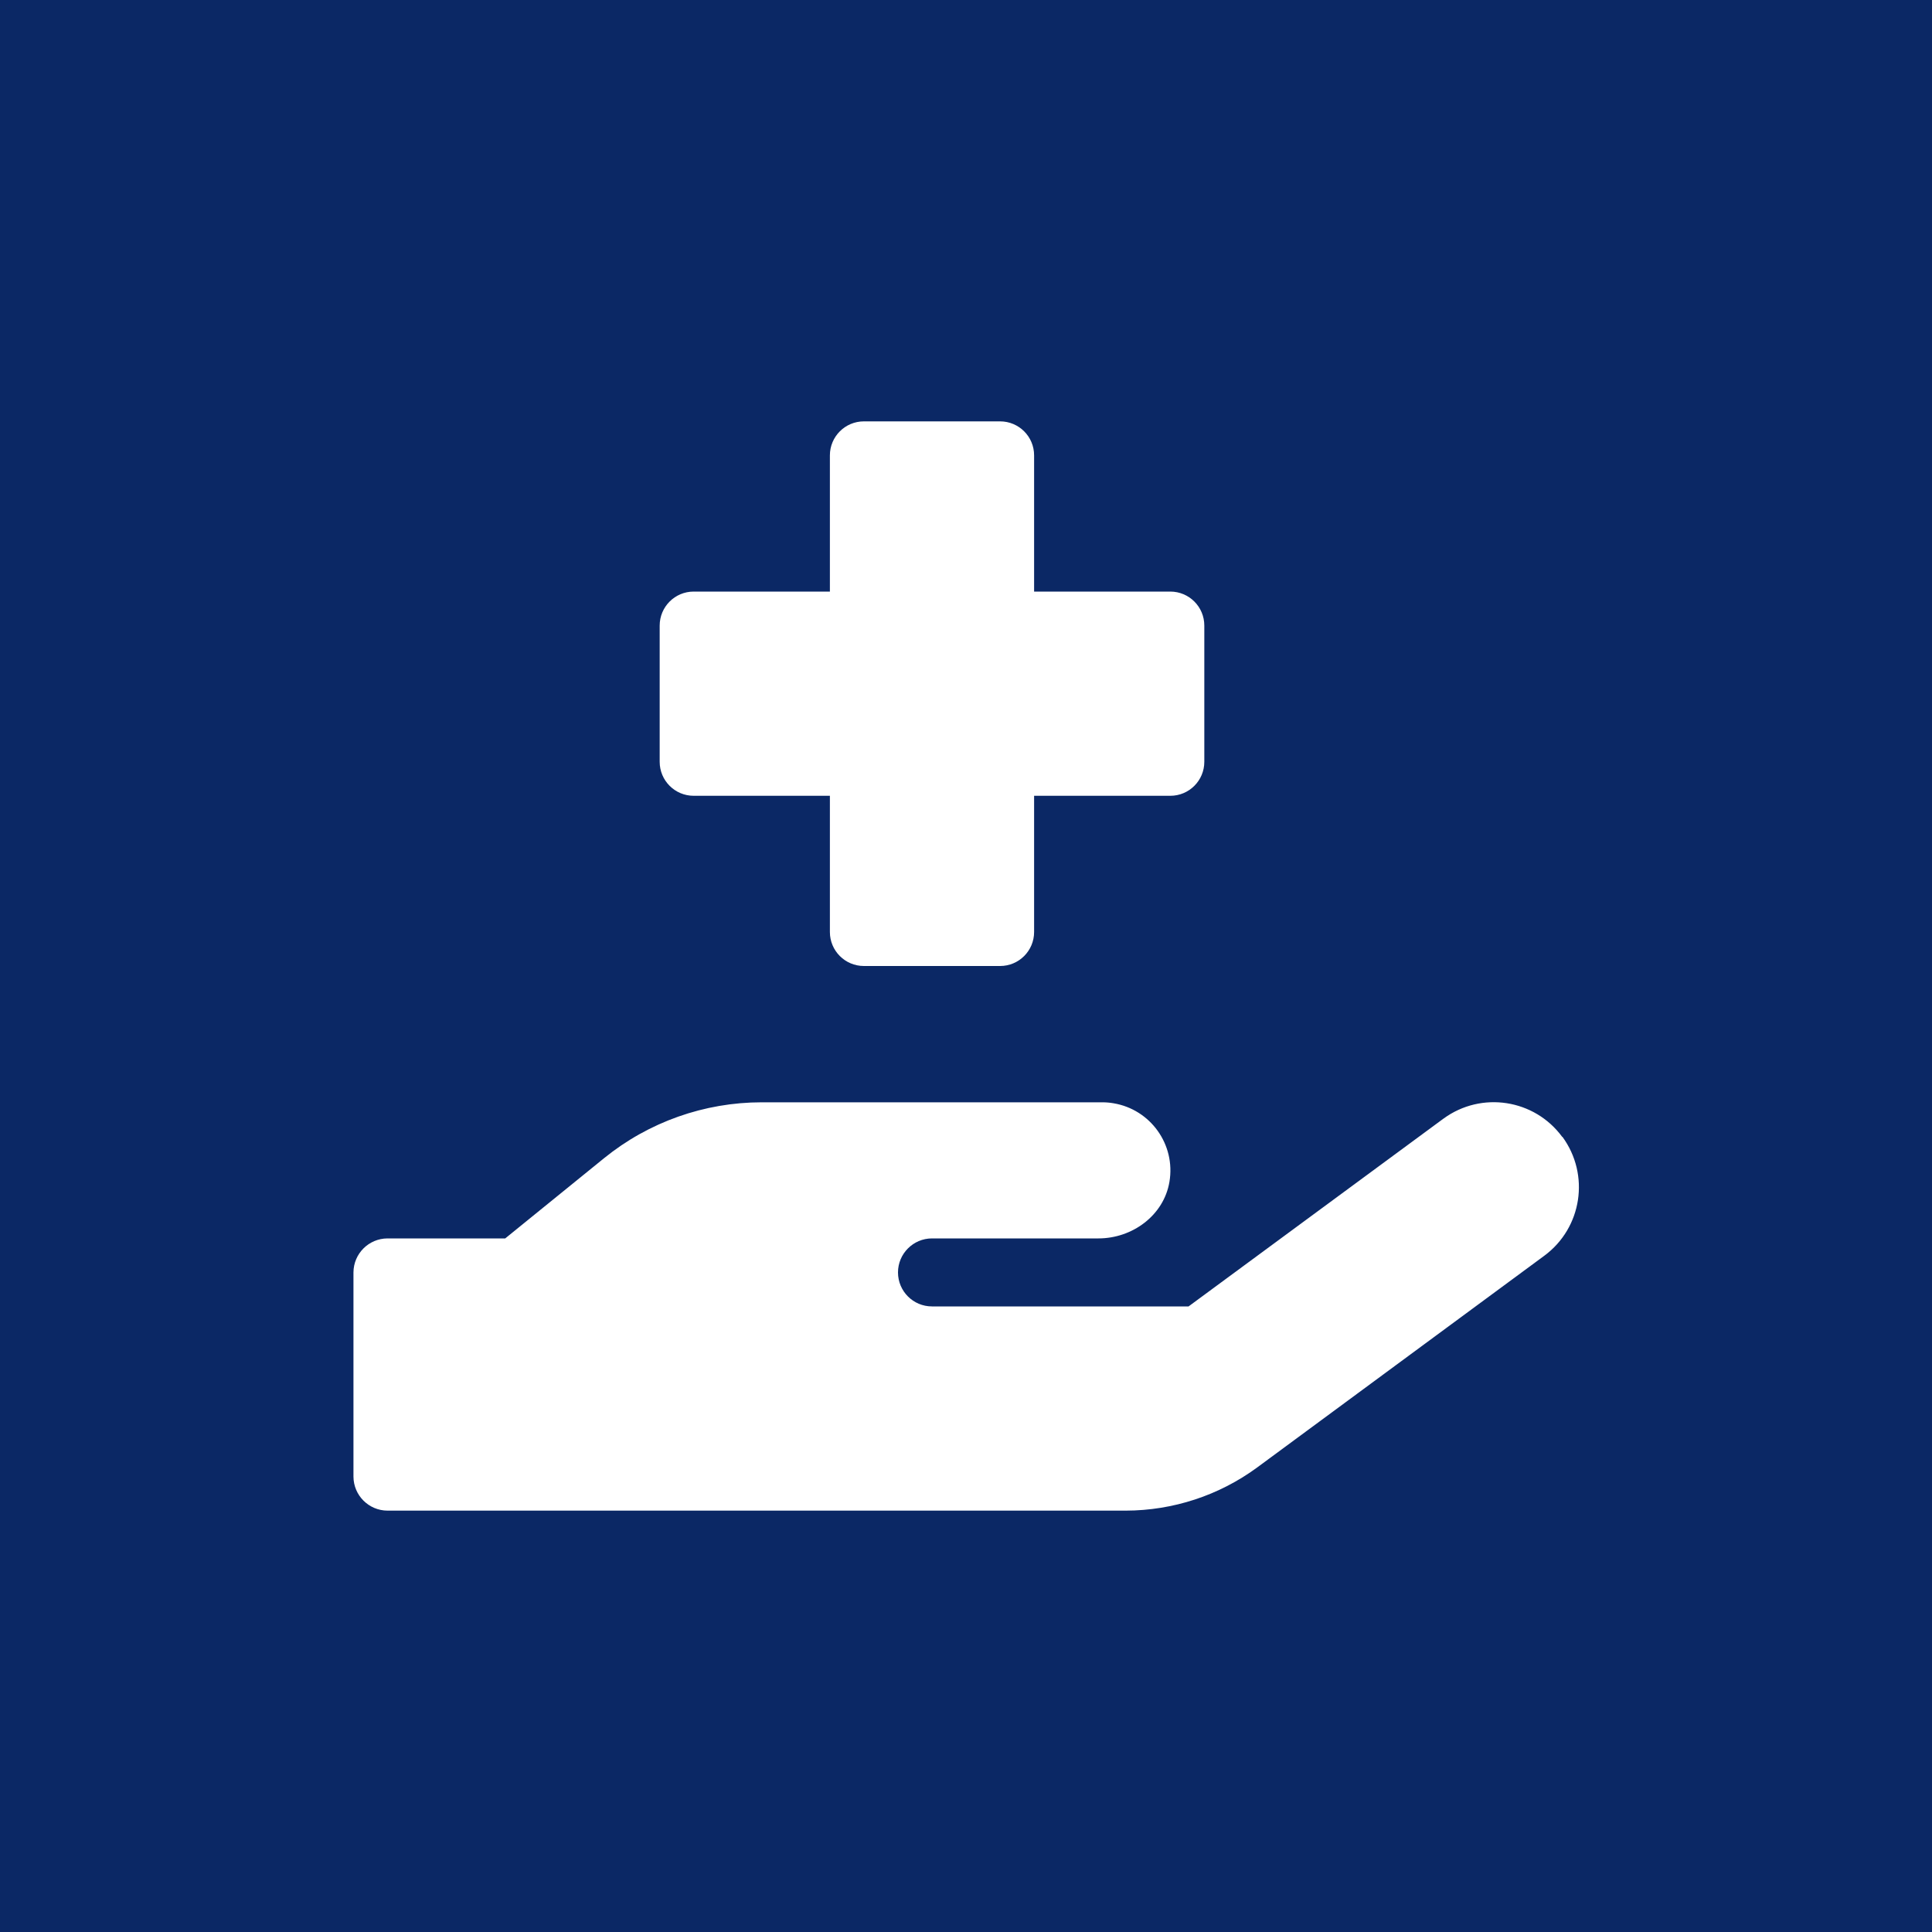 <?xml version="1.0" encoding="UTF-8"?>
<svg xmlns="http://www.w3.org/2000/svg" id="a" data-name="Layer 1" viewBox="0 0 200 200">
  <defs>
    <style>
      .b {
        fill: #0b2865;
      }

      .b, .c {
        stroke-width: 0px;
      }

      .c {
        fill: #fff;
      }
    </style>
  </defs>
  <rect class="b" width="200" height="200"></rect>
  <path class="c" d="M71.81,82.38h14.1v14.1c0,1.95,1.58,3.52,3.52,3.52h14.1c1.95,0,3.52-1.58,3.52-3.52v-14.1h14.1c1.95,0,3.52-1.58,3.52-3.52v-14.1c0-1.95-1.58-3.52-3.52-3.52h-14.1v-14.1c0-1.95-1.58-3.52-3.52-3.52h-14.1c-1.95,0-3.52,1.58-3.52,3.52v14.1h-14.1c-1.95,0-3.52,1.58-3.52,3.52v14.1c0,1.95,1.58,3.52,3.52,3.52ZM161.72,117.69c-2.87-3.91-8.37-4.76-12.29-1.89-.01,0-.02.02-.03.02l-26.36,19.42h-26.56c-1.95,0-3.52-1.58-3.52-3.52s1.58-3.52,3.52-3.52h17.23c3.52,0,6.77-2.39,7.35-5.86.65-3.85-1.95-7.49-5.79-8.13-.39-.07-.78-.1-1.17-.1h-35.24c-5.94,0-11.71,2.04-16.32,5.78l-10.24,8.31h-12.19c-1.94.01-3.51,1.58-3.52,3.52v21.14c.01,1.94,1.58,3.51,3.52,3.52h76.43c4.89-.01,9.65-1.57,13.59-4.46l29.74-21.93c3.91-2.89,4.74-8.39,1.87-12.31Z"></path>
</svg>
